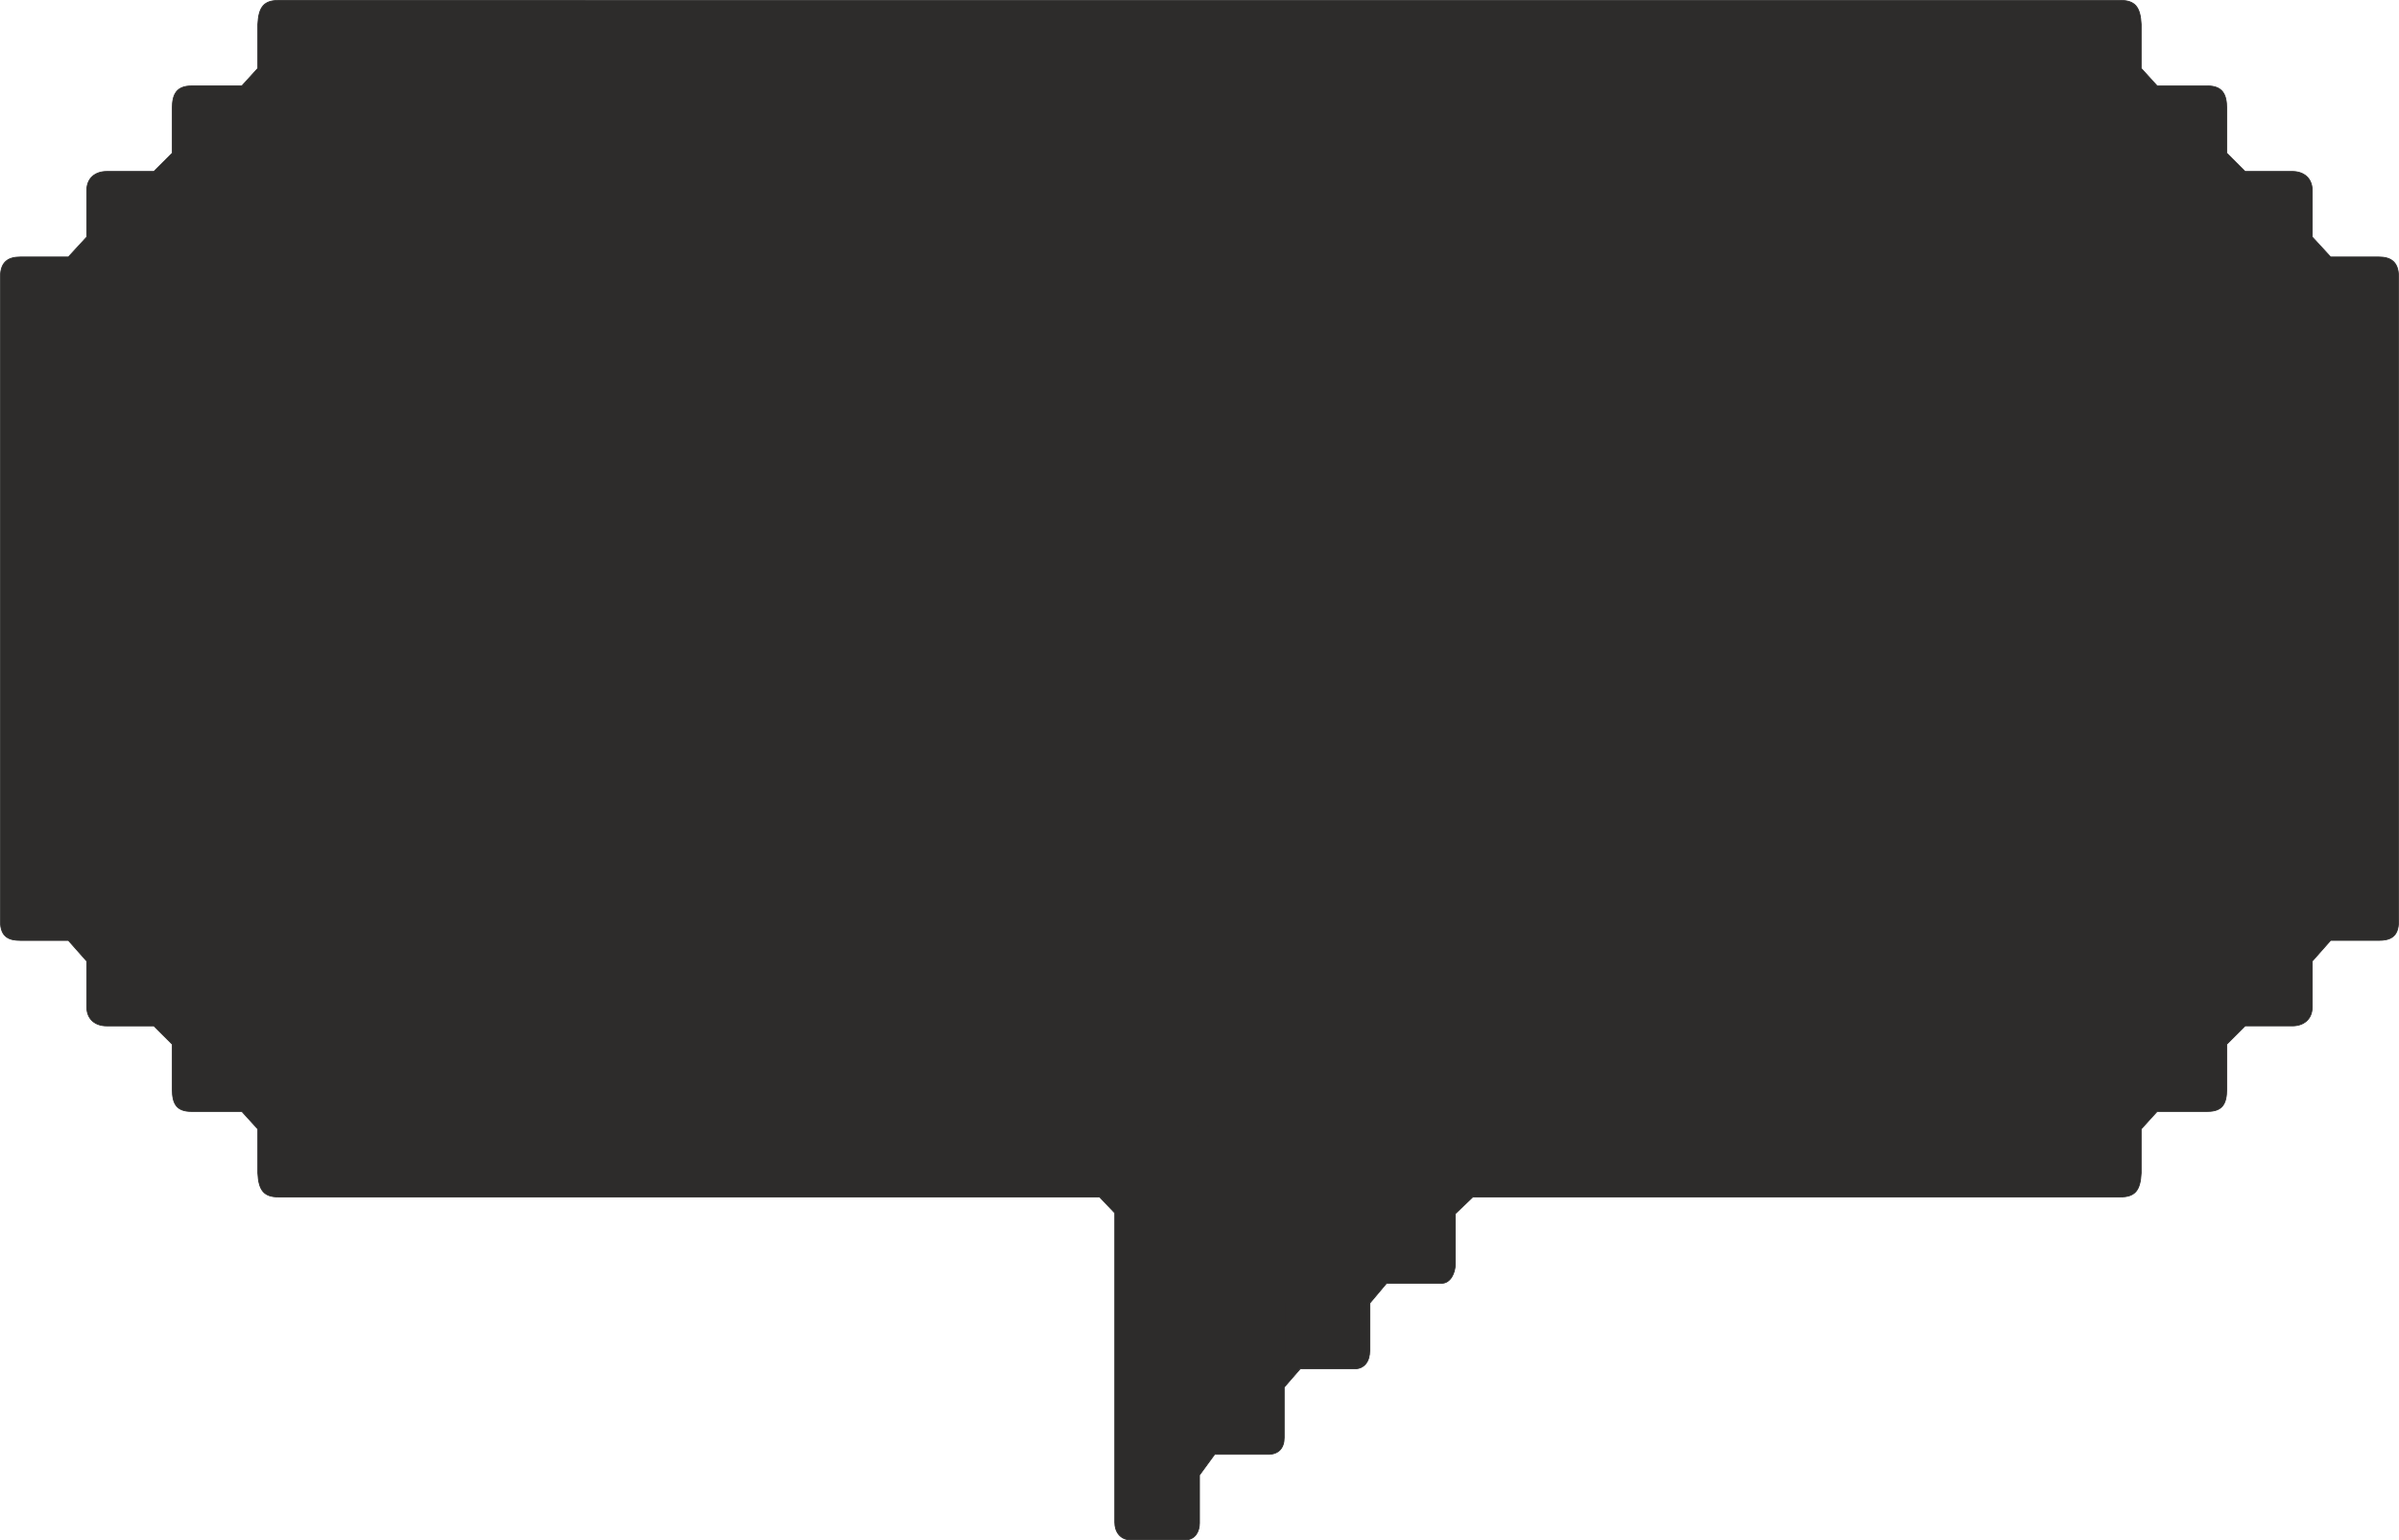 <svg xmlns="http://www.w3.org/2000/svg" width="288.096" height="184.992" viewBox="0 0 216.072 138.744"><path d="M214.694 351.609c-1.296 0-1.8.576-1.872 2.16v3.96l-1.44 1.584h-4.536c-1.368 0-1.728.792-1.728 2.016v4.032l-1.656 1.656h-4.248c-1.008 0-1.8.576-1.8 1.728v4.176l-1.656 1.8h-4.32c-1.008 0-1.8.36-1.8 1.8v58.032c0 1.44.792 1.728 1.8 1.728h4.32l1.656 1.872v4.104c0 1.152.792 1.728 1.8 1.728h4.248l1.656 1.656v4.032c0 1.296.36 2.016 1.728 2.016h4.536l1.44 1.584v3.96c.072 1.584.576 2.16 1.872 2.16h73.944l1.368 1.44v27.864c0 .864.504 1.584 1.44 1.584h4.896c.936 0 1.296-.792 1.296-1.512v-4.32l1.368-1.872h4.824c.936 0 1.44-.576 1.44-1.512v-4.536l1.44-1.656h4.896c.864 0 1.368-.648 1.368-1.656v-4.248l1.512-1.8h4.968c.792 0 1.224-.936 1.224-1.728v-4.536l1.584-1.512h58.32c1.296 0 1.8-.576 1.872-2.16v-3.96l1.44-1.584h4.536c1.368 0 1.728-.72 1.728-2.016v-4.032l1.656-1.656h4.248c1.008 0 1.8-.576 1.8-1.728v-4.104l1.656-1.872h4.32c1.008 0 1.8-.288 1.8-1.728V376.52c0-1.44-.792-1.8-1.8-1.8h-4.32l-1.656-1.8v-4.176c0-1.152-.792-1.728-1.8-1.728h-4.248l-1.656-1.656v-4.032c0-1.224-.36-2.016-1.728-2.016h-4.536l-1.44-1.584v-3.96c-.072-1.584-.576-2.16-1.872-2.16zm106.128 101.808c0-1.008.576-1.584 1.872-1.584h58.464l1.368-1.512v-4.752c.072-1.008.504-1.44 1.584-1.44h4.824l1.296-1.512v-4.608c0-.936.504-1.584 1.512-1.584h4.896l1.296-1.44v-58.896l-1.296-1.44h-4.896c-1.008-.072-1.512-.72-1.512-1.584v-4.608l-1.296-1.512h-4.824c-1.08 0-1.512-.504-1.584-1.44v-4.824l-1.368-1.44-64.44-.072-102.6.072-1.368 1.44v4.824c-.072.936-.504 1.44-1.584 1.44h-4.824l-1.296 1.512v4.608c0 .864-.504 1.512-1.512 1.584h-4.896l-1.296 1.44v58.896l1.296 1.44h4.896c1.008 0 1.512.648 1.512 1.584v4.608l1.296 1.512h4.824c1.08 0 1.512.432 1.584 1.44v4.752l1.368 1.512h81.432c1.512 0 2.088.576 2.088 1.944v20.016l1.008 1.152h5.472l1.296-1.368v-4.68c0-.936.432-1.584 1.728-1.656h3.96l2.016-1.728v-4.32c-.072-.936.432-1.584 1.584-1.656h4.536l1.584-1.512z" style="fill:#2d2c2b;stroke:#2d2c2b;stroke-width:.072;stroke-linecap:round;stroke-linejoin:round;stroke-miterlimit:10.433" transform="translate(-189.602 -351.573)"/></svg>
